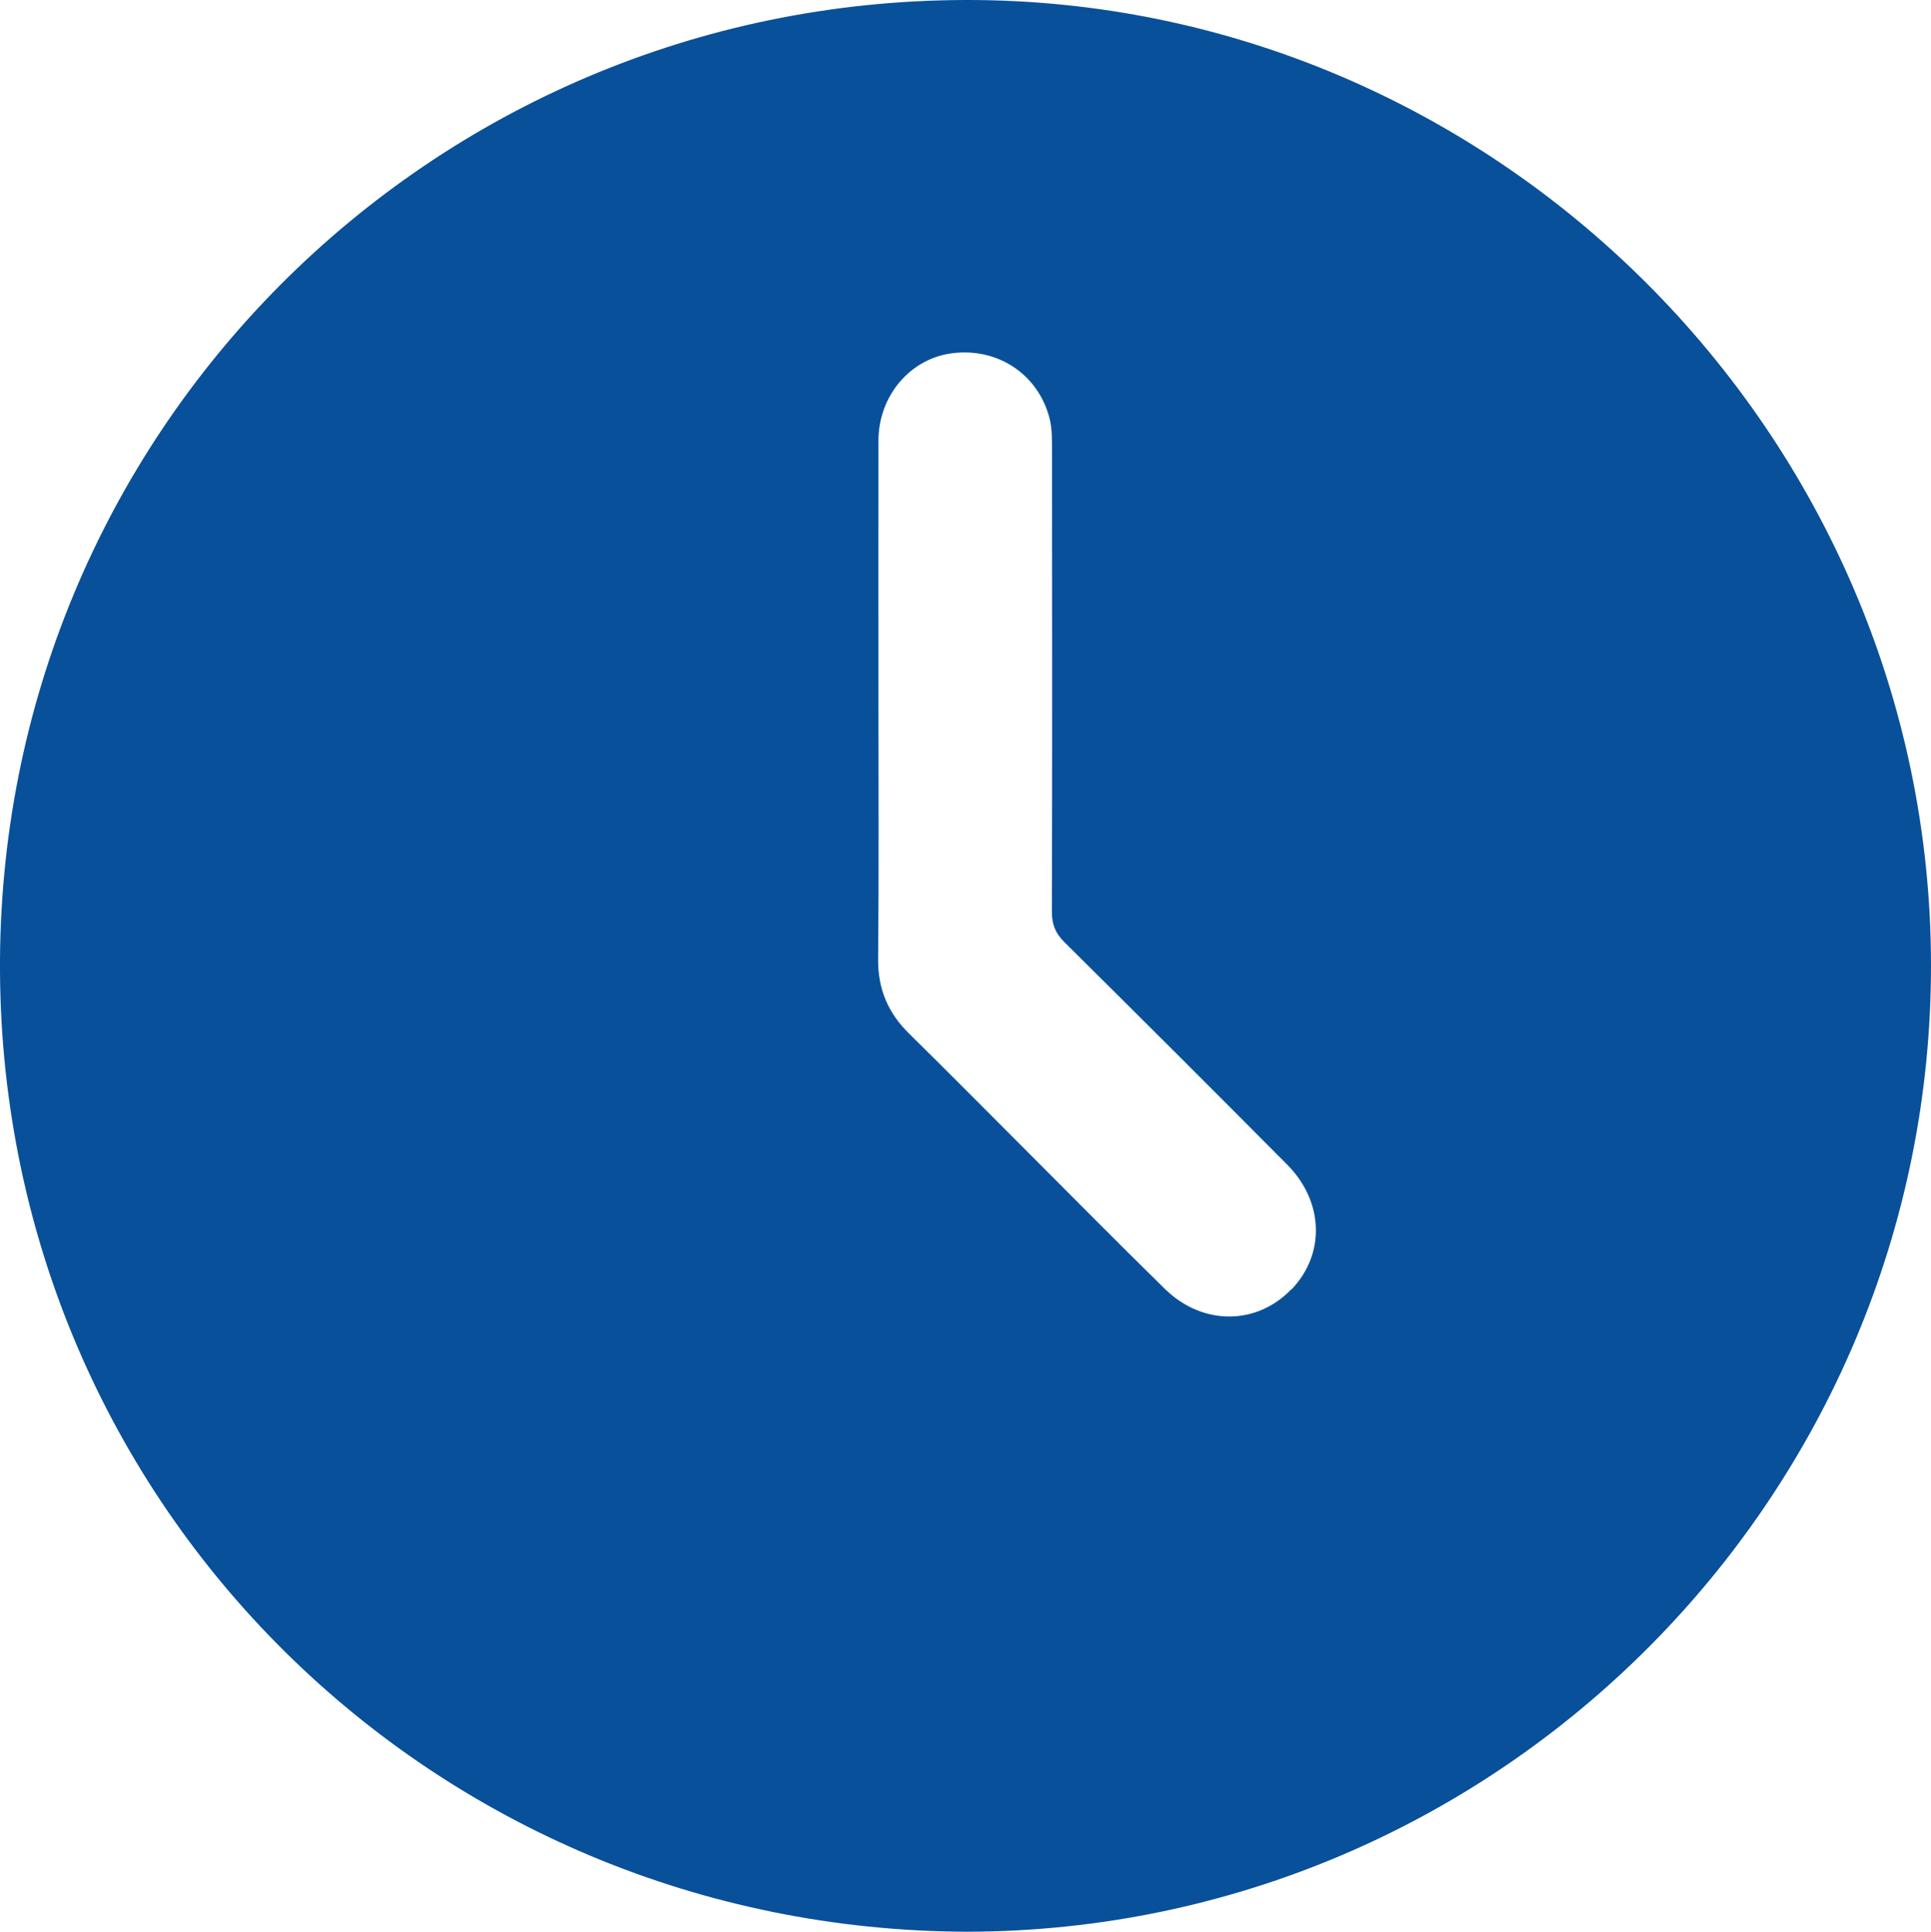 <?xml version="1.0" encoding="UTF-8"?>
<svg id="Layer_2" xmlns="http://www.w3.org/2000/svg" width="115.36" height="115.39" viewBox="0 0 115.36 115.39">
  <g id="H3_Only_Bluff_When_It_Makes_Sense">
    <path d="M57.64,0C25.62.09-.21,25.97,0,58.08c.21,31.9,25.92,57.22,57.79,57.31,31.77-.06,57.63-26.03,57.57-57.82C115.3,25.9,89.24-.09,57.64,0ZM77.15,77.01c-2.07,2.16-5.29,2.19-7.54,0-2.75-2.69-5.45-5.43-8.17-8.15-2.37-2.37-4.73-4.76-7.12-7.11-1.27-1.24-1.88-2.68-1.86-4.48.05-5.11.02-10.23.02-15.35,0-5.2-.01-10.39,0-15.59,0-2.69,1.9-4.91,4.4-5.23,2.73-.35,5.16,1.26,5.83,3.92.15.62.14,1.3.14,1.95,0,9.17.02,18.33-.01,27.5,0,.76.22,1.29.76,1.82,4.45,4.41,8.88,8.83,13.29,13.27,2.21,2.22,2.29,5.35.27,7.46Z" fill="#09509a"/>
  </g>
</svg>